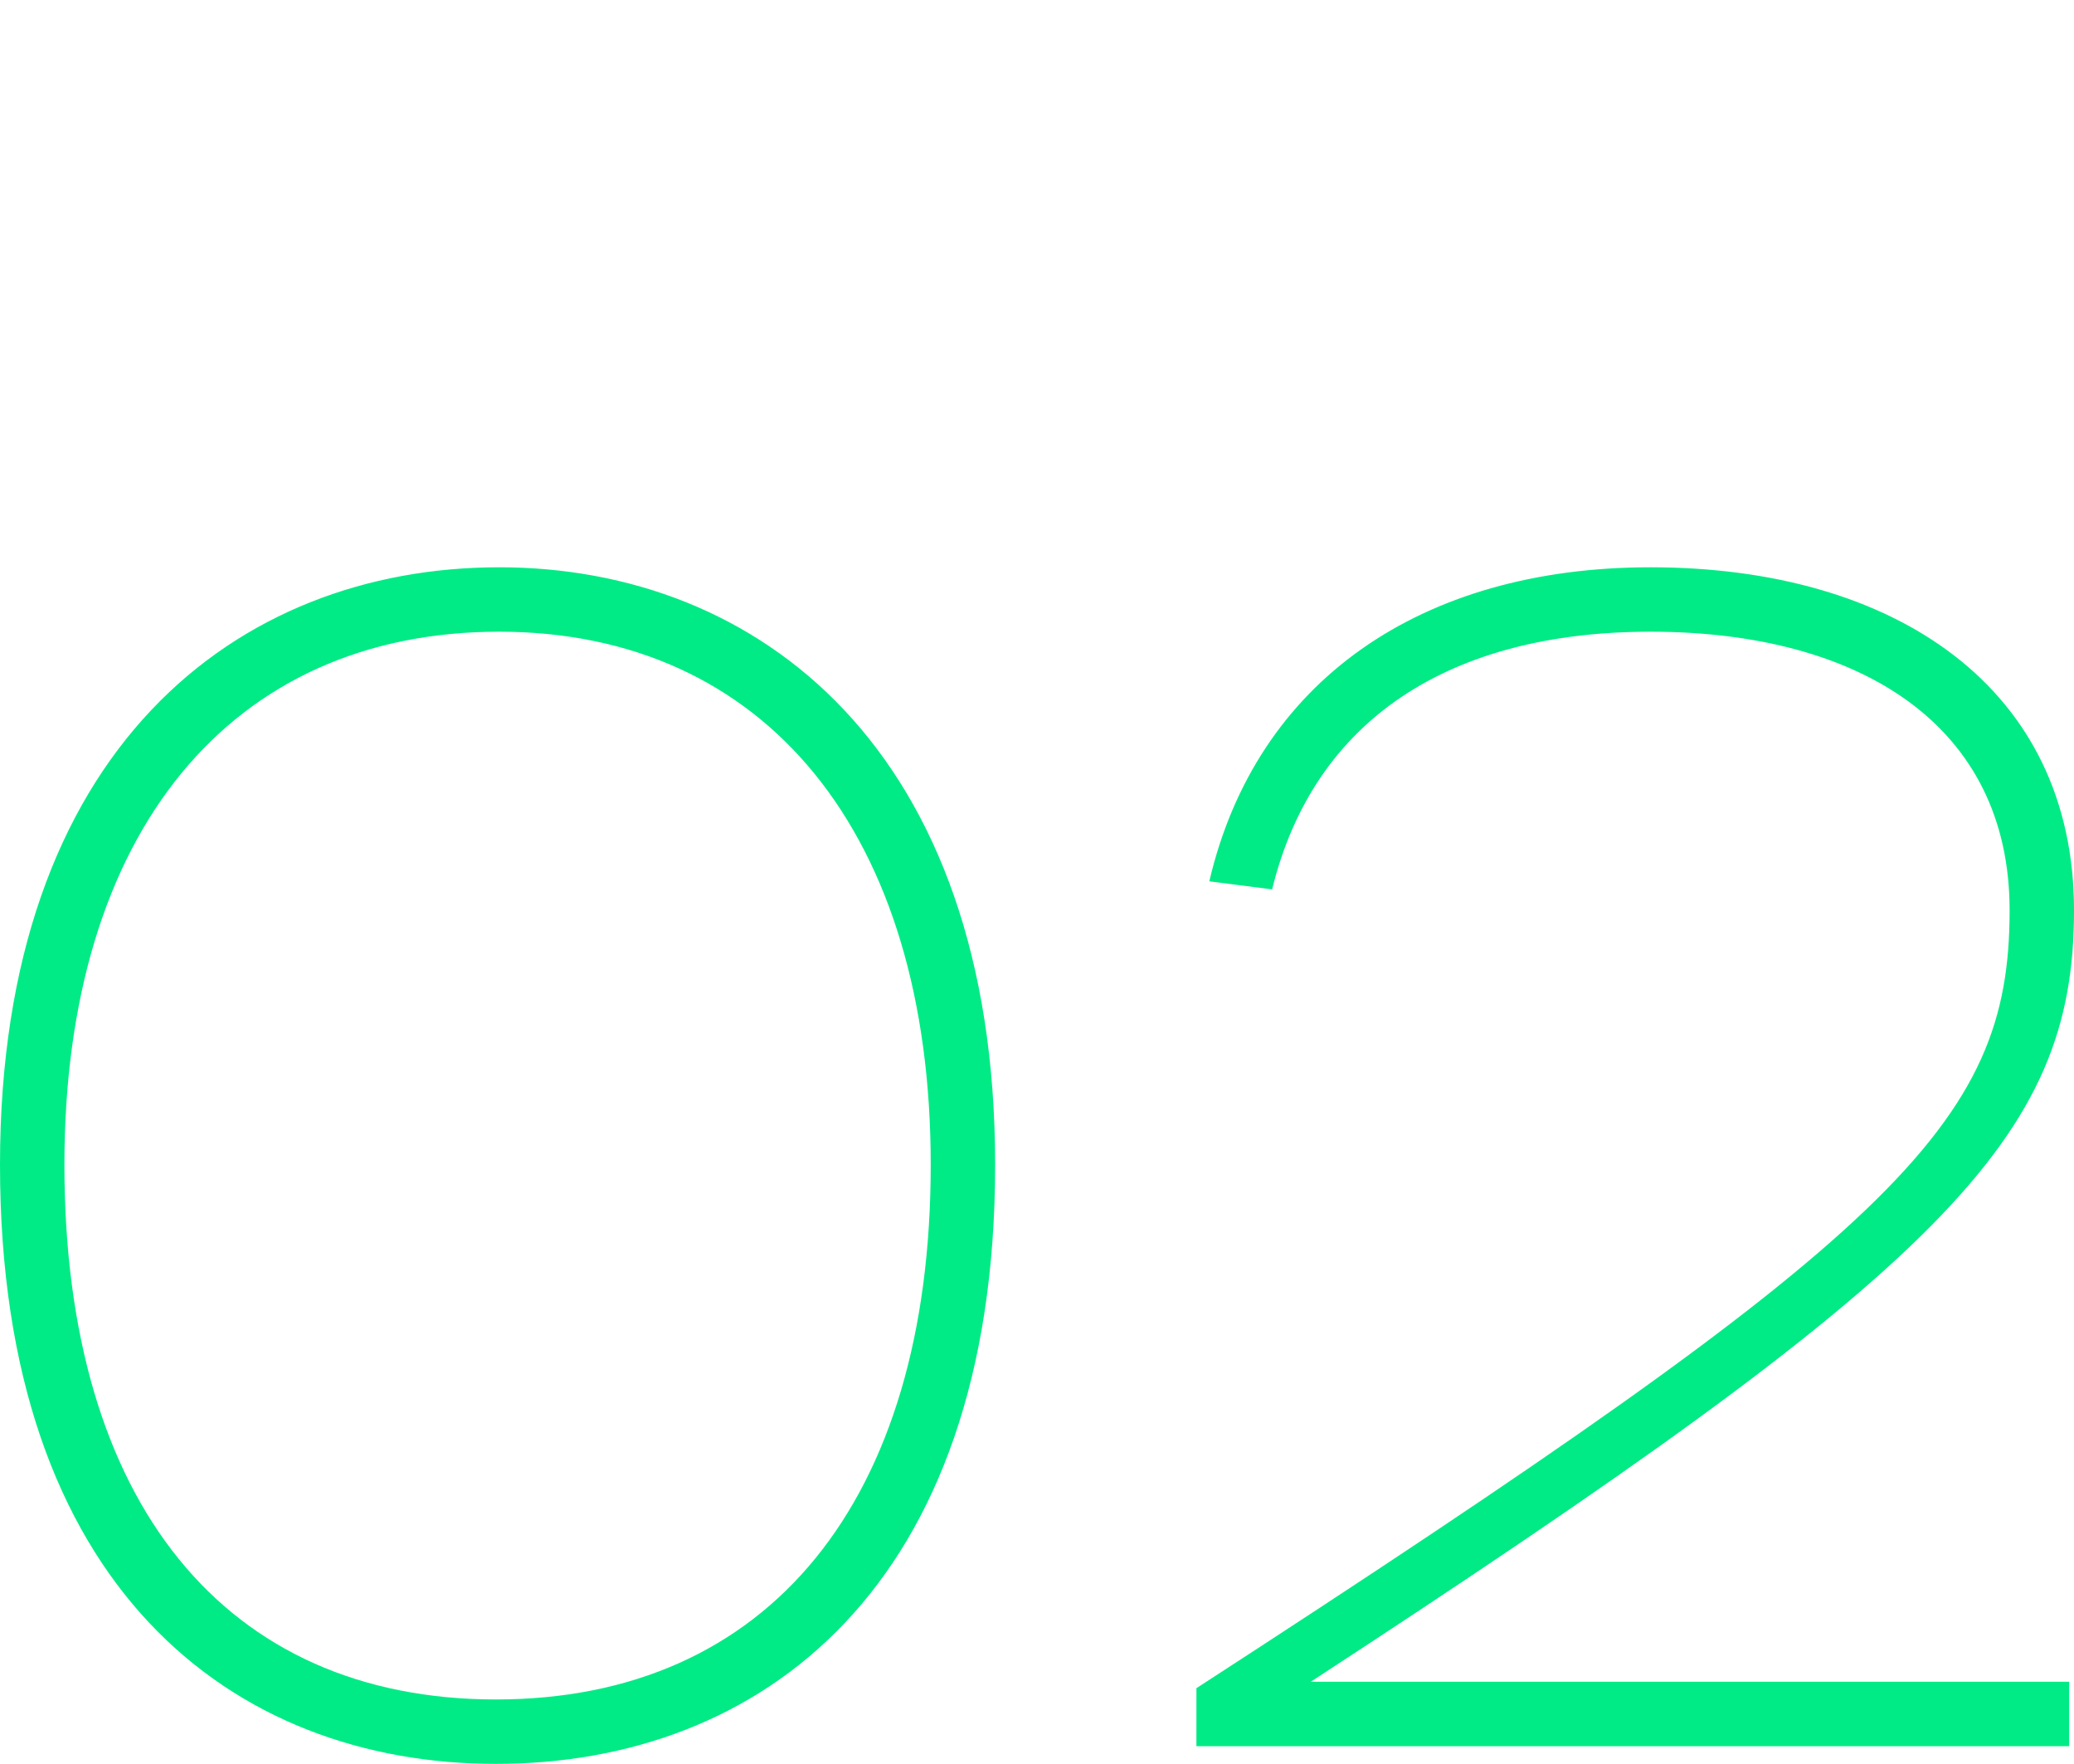 <?xml version="1.0" encoding="UTF-8"?>
<svg id="Ebene_1" xmlns="http://www.w3.org/2000/svg" xmlns:xlink="http://www.w3.org/1999/xlink" version="1.1" viewBox="0 0 270.479 230">
  <!-- Generator: Adobe Illustrator 29.2.1, SVG Export Plug-In . SVG Version: 2.1.0 Build 116)  -->
  <defs>
    <style>
      .st0 {
        fill: none;
      }

      .st1 {
        fill: #00eb85;
      }

      .st2 {
        clip-path: url(#clippath);
      }
    </style>
    <clipPath id="clippath">
      <rect class="st0" y="73.97" width="270.479" height="156.031"/>
    </clipPath>
  </defs>
  <g class="st2">
    <g id="Gruppe_856">
      <g id="Gruppe_855">
        <path id="Pfad_453" class="st1" d="M64.68,230c34.44,0,65.1-22.89,65.1-78.12,0-54.18-30.87-77.91-64.68-77.91C30.87,73.97-0,97.7-0,151.88-0,207.11,30.45,230,64.68,230M64.68,221.6c-35.28,0-56.28-25.62-56.28-69.72,0-43.26,21.63-69.51,56.7-69.51,34.65,0,56.28,26.25,56.28,69.51,0,43.89-21.21,69.72-56.7,69.72M156.029,227.69h113.82v-8.4h-98.91c82.742-53.97,99.542-70.77,99.542-100.59,0-28.98-23.31-44.73-55.23-44.73-30.03,0-51.45,14.91-57.54,40.95l8.19,1.05c5.46-22.26,23.31-33.6,49.35-33.6,27.3,0,46.83,12.18,46.83,36.33,0,28.14-14.7,42.21-106.05,101.43l-.002,7.56Z"/>
      </g>
    </g>
  </g>
</svg>